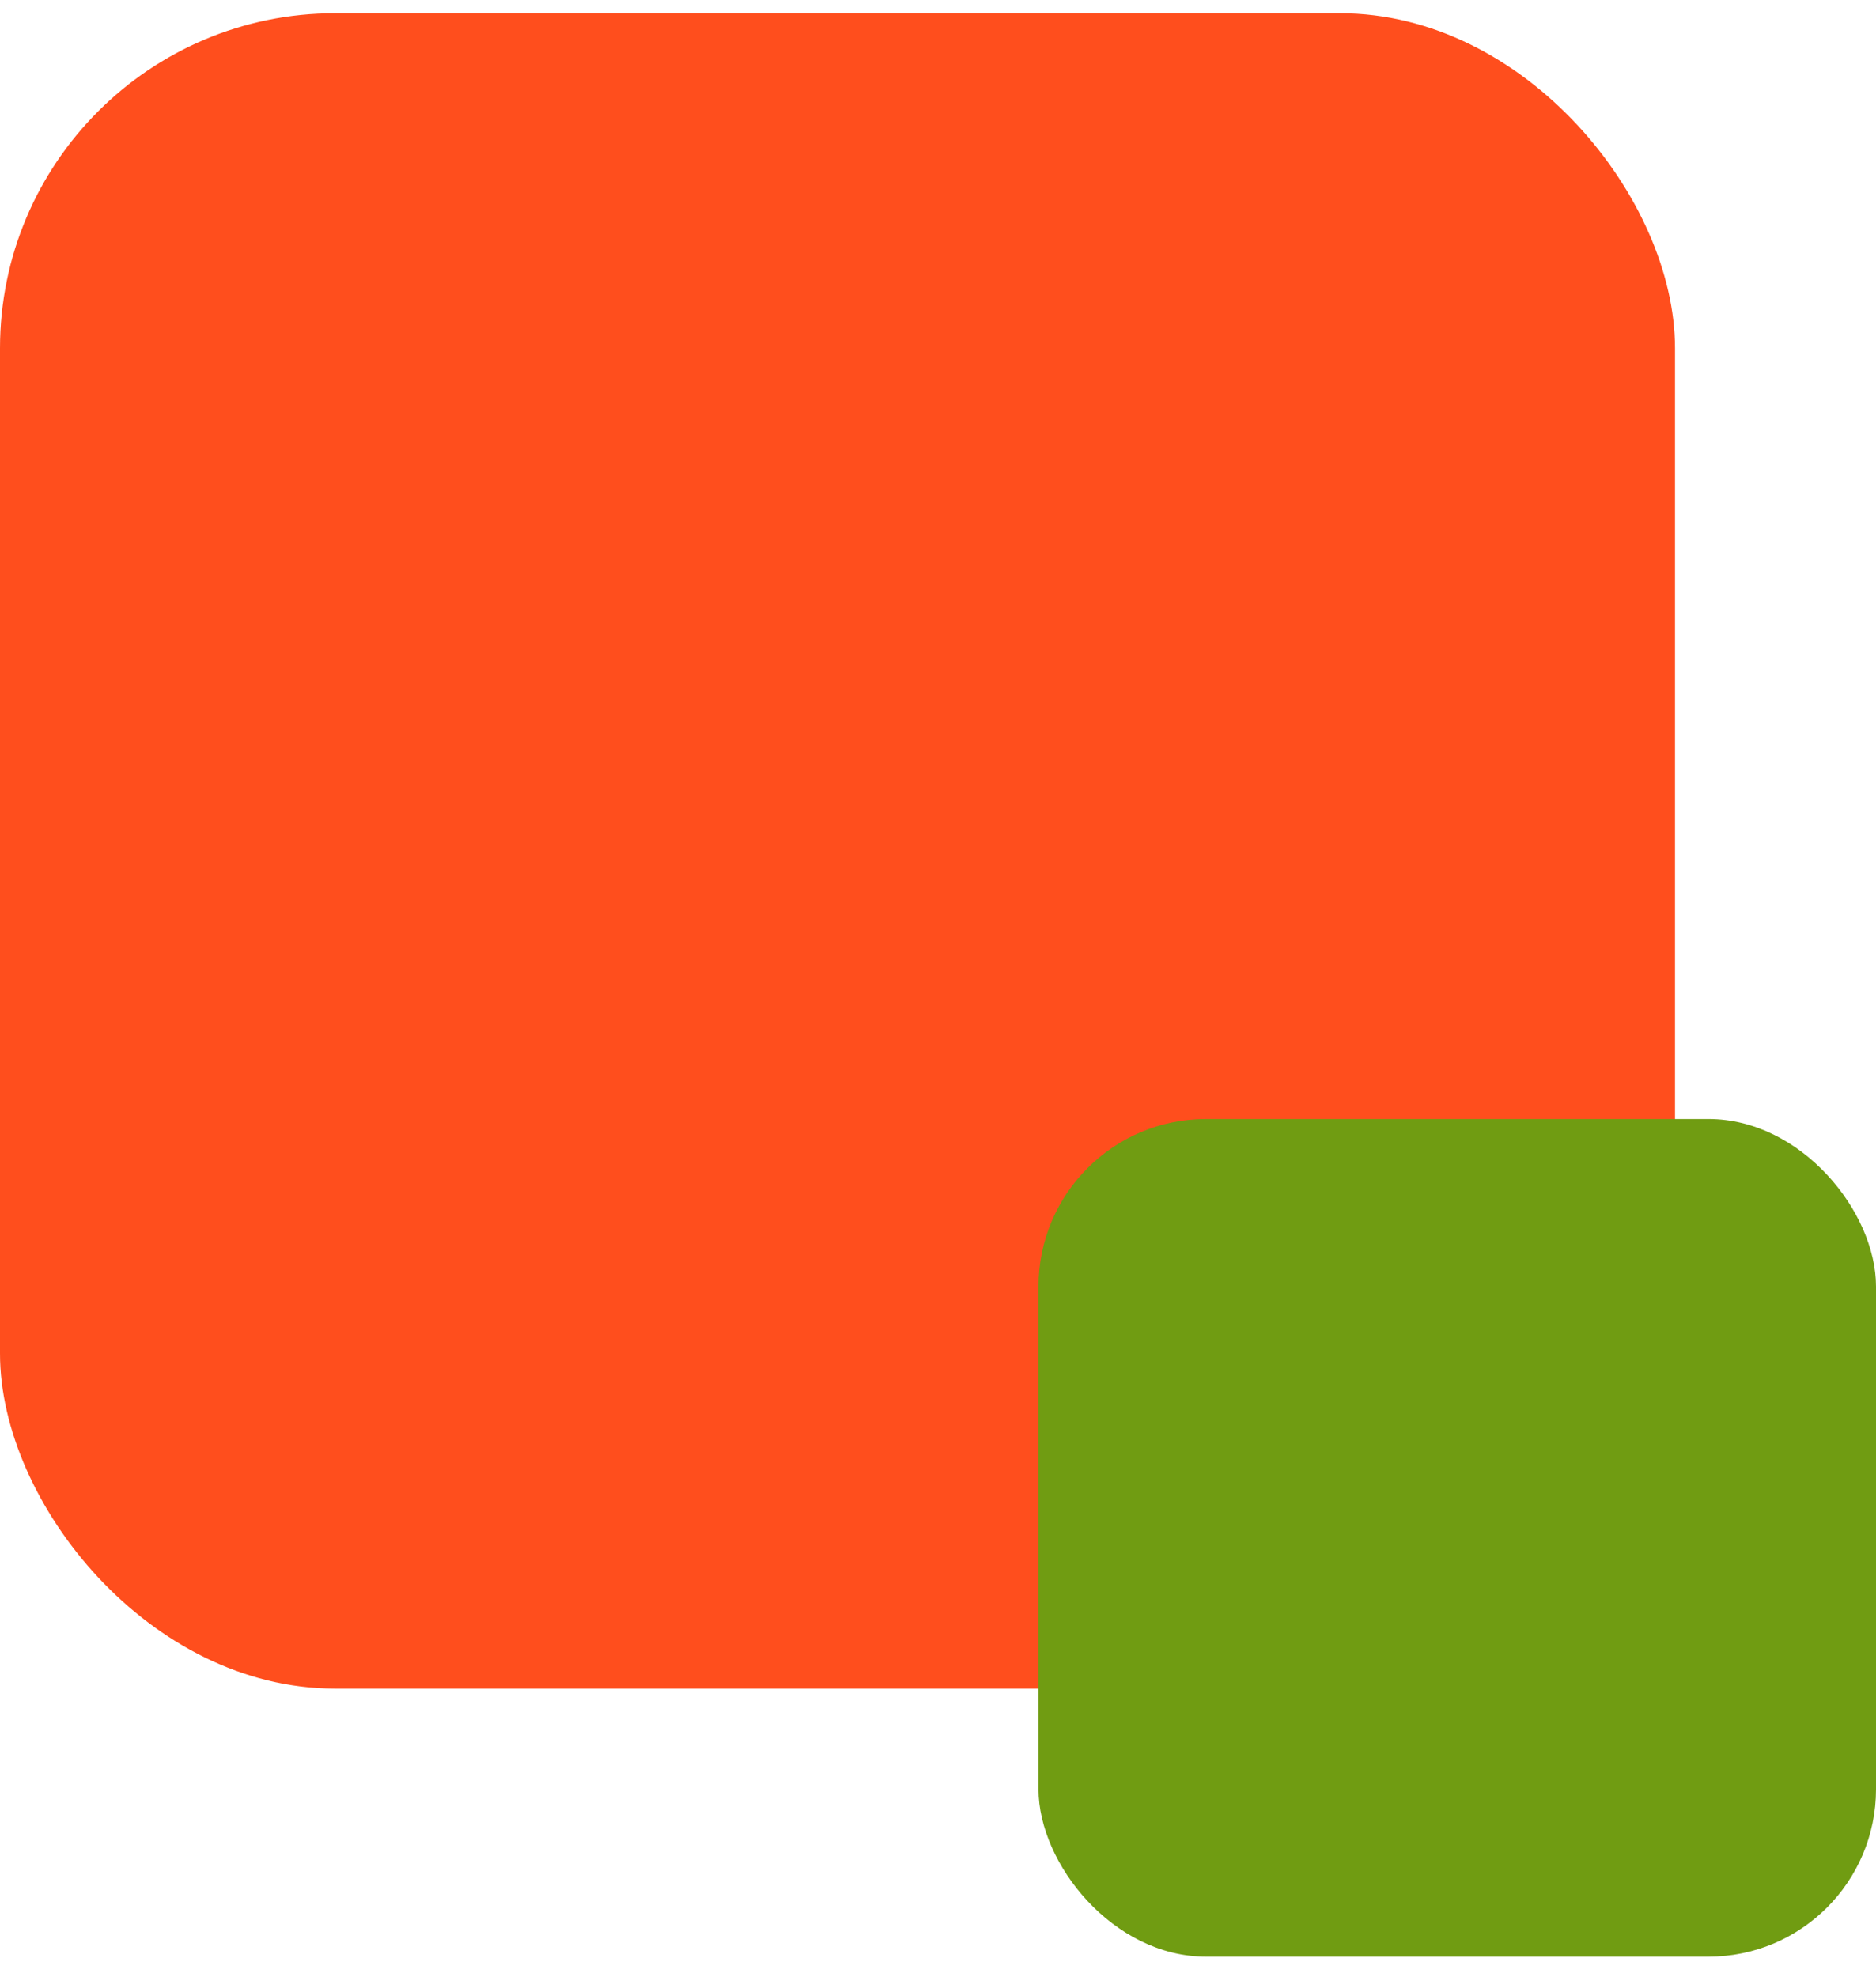 <svg width="56" height="59" viewBox="0 0 56 59" fill="none" xmlns="http://www.w3.org/2000/svg">
<rect y="0.395" width="50" height="50" rx="10" fill="#FF4E1D"/>
<rect x="31" y="33.395" width="25" height="25" rx="5" fill="#709C12"/>
</svg>

